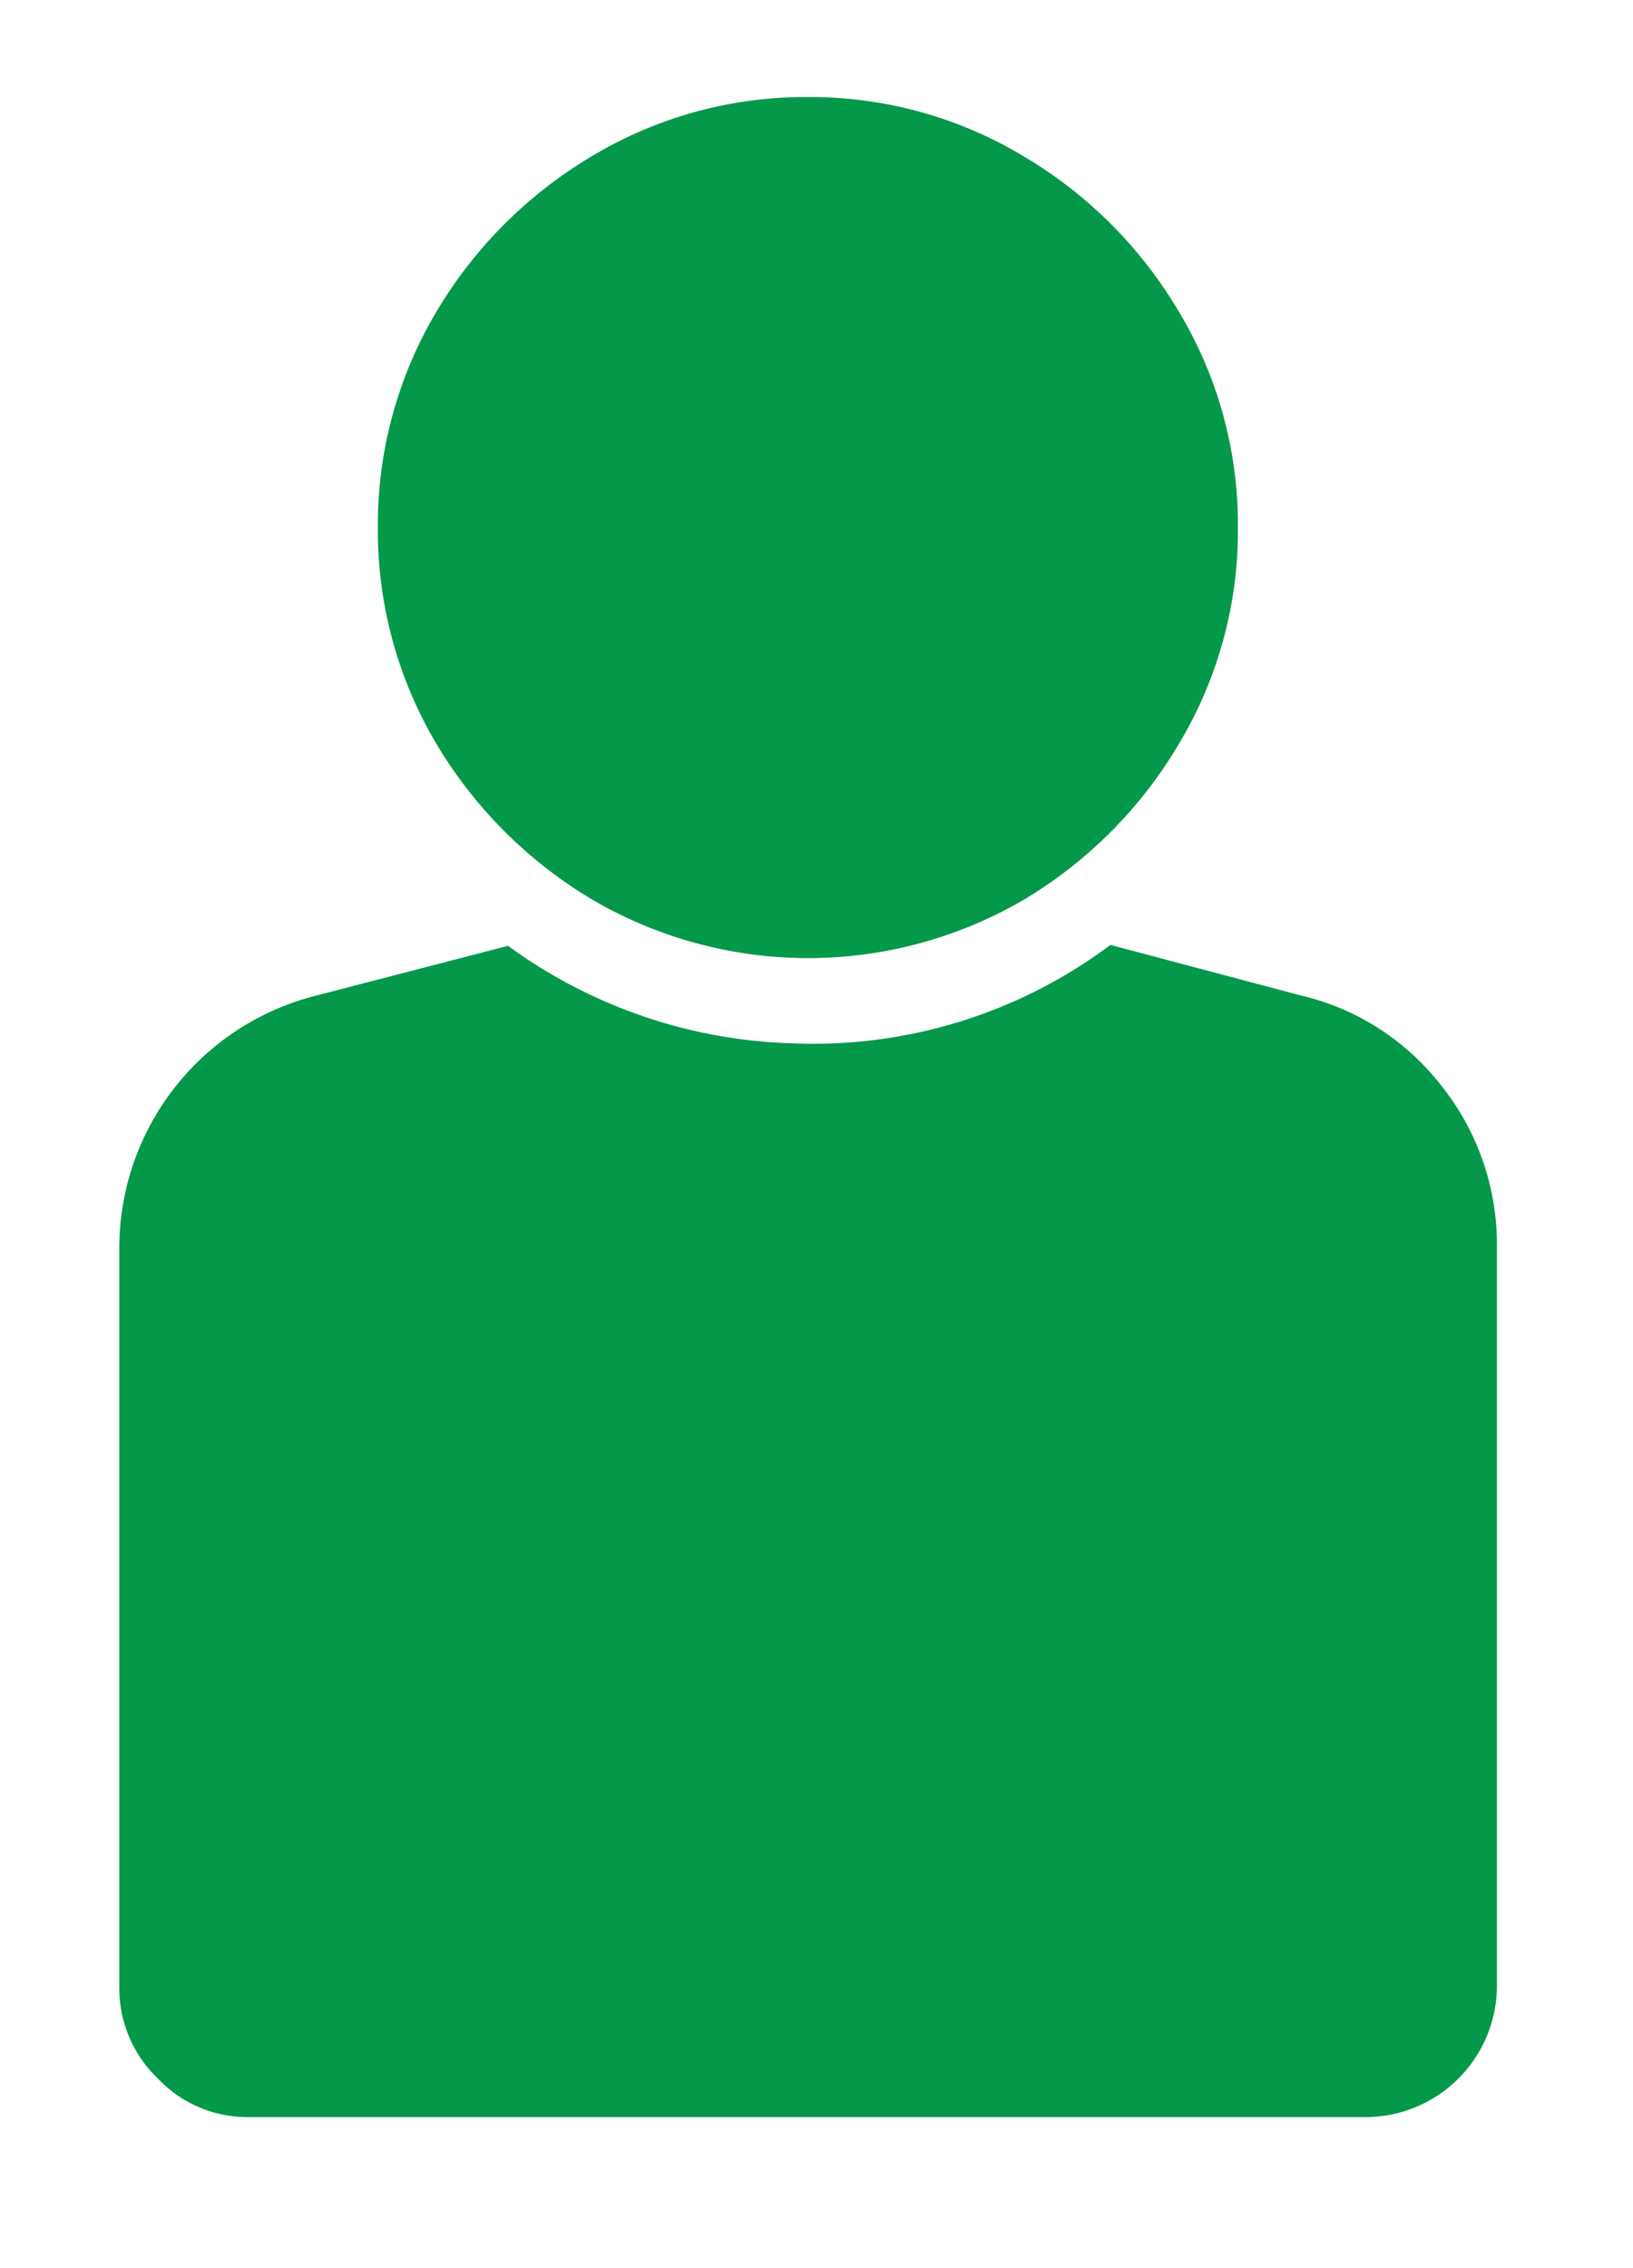 <svg id="レイヤー_2" data-name="レイヤー 2" xmlns="http://www.w3.org/2000/svg" viewBox="0 0 36 50"  preserveAspectRatio="xMinYMid" x="0px" y="0px"><defs><style>.cls-1{fill:#04984a;}</style></defs><title>human_ico_gr</title><path class="cls-1" d="M28.66,21.94a5.51,5.51,0,0,1,3.12,2A5.61,5.61,0,0,1,33,27.5V43.82a2.9,2.9,0,0,1-2.85,2.85H5.48a2.71,2.71,0,0,1-2-.85,2.75,2.75,0,0,1-.85-2V27.5A5.74,5.74,0,0,1,7,21.94l4.2-1.09A11.17,11.17,0,0,0,17.48,23a10.93,10.93,0,0,0,7-2.17Z"/><path class="cls-1" d="M17.82,2.14a9.13,9.13,0,0,0-4.75,1.29A9.8,9.8,0,0,0,9.61,6.89a9.19,9.19,0,0,0-1.28,4.74,9.22,9.22,0,0,0,1.28,4.75,9.88,9.88,0,0,0,3.46,3.46,9.43,9.43,0,0,0,9.49,0A9.8,9.8,0,0,0,26,16.38a9.13,9.13,0,0,0,1.29-4.75A9.1,9.1,0,0,0,26,6.89a9.72,9.72,0,0,0-3.46-3.46A9.1,9.1,0,0,0,17.82,2.14Z"/></svg>